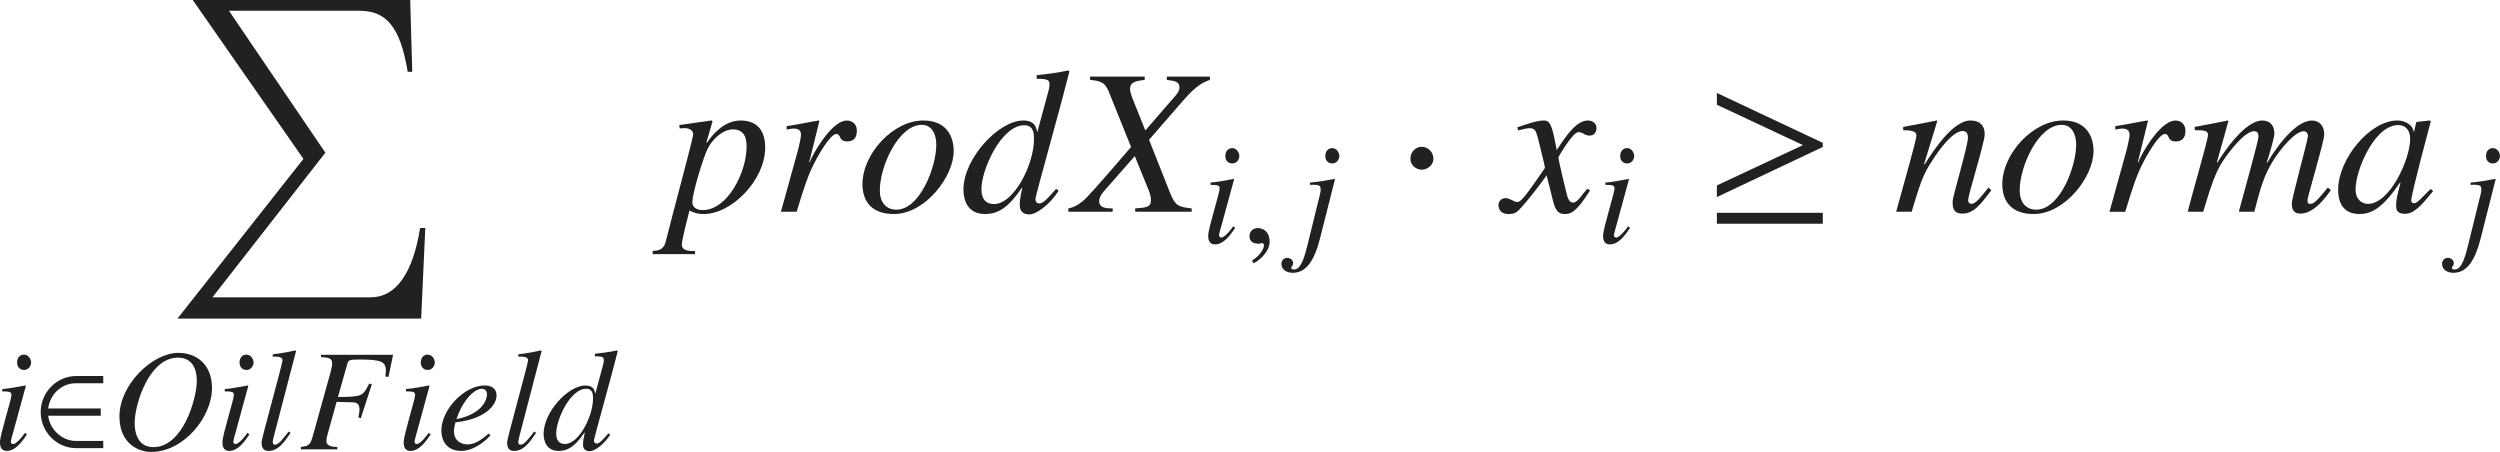 <?xml version="1.0" encoding="iso-8859-1"?>
<!-- Generator: Adobe Illustrator 26.5.3, SVG Export Plug-In . SVG Version: 6.00 Build 0)  -->
<svg version="1.1" id="&#x30EC;&#x30A4;&#x30E4;&#x30FC;_1"
	 xmlns="http://www.w3.org/2000/svg" xmlns:xlink="http://www.w3.org/1999/xlink" x="0px" y="0px" viewBox="0 0 119.846 21.665"
	 style="enable-background:new 0 0 119.846 21.665;" xml:space="preserve" preserveAspectRatio="xMinYMin meet">
<path style="fill:#212121;" d="M20.19,15.274H8.506l6.04-7.657L9.24,0h10.424l0.099,3.442h-0.218
	c-0.367-2.202-1.051-2.926-2.321-2.926h-6.248l4.622,6.804l-5.415,6.933h7.587c1.21,0,2.023-1.151,2.37-3.323h0.248L20.19,15.274z"
	/>
<g>
	<path style="fill:#212121;" d="M1.291,20.825c-0.271,0.409-0.576,0.791-0.965,0.791C0,21.616,0,21.31,0,21.185
		c0-0.326,0.548-2.048,0.548-2.242c0-0.146-0.056-0.181-0.438-0.181v-0.111c0.264-0.014,0.84-0.124,1.111-0.173l0.021,0.014
		l-0.611,2.235c-0.028,0.098-0.111,0.375-0.111,0.458c0,0.049,0.049,0.104,0.111,0.104c0.083,0,0.285-0.139,0.569-0.541
		L1.291,20.825z M1.152,17.735c-0.173,0-0.333-0.118-0.333-0.361c0-0.242,0.16-0.375,0.326-0.375c0.229,0,0.347,0.229,0.347,0.382
		C1.493,17.52,1.381,17.735,1.152,17.735z"/>
</g>
<g>
	<path style="fill:#212121;" d="M3.658,21.484c-0.965,0-1.708-0.806-1.708-1.729c0-0.924,0.743-1.729,1.708-1.729H4.95v0.347H3.63
		c-0.694,0-1.243,0.549-1.319,1.208h2.52v0.348h-2.52c0.083,0.694,0.694,1.208,1.319,1.208H4.95v0.347H3.658z"/>
</g>
<g>
	<path style="fill:#212121;" d="M7.247,21.665c-0.59,0-1.521-0.382-1.521-1.701c0-1.534,1.583-3.048,2.826-3.048
		c0.833,0,1.611,0.521,1.611,1.688C10.163,19.999,8.802,21.665,7.247,21.665z M7.358,21.435c1.409,0,2.076-2.325,2.076-3.173
		c0-0.632-0.25-1.117-0.91-1.117c-1.375,0-2.069,2.235-2.069,3.138C6.455,20.443,6.455,21.435,7.358,21.435z"/>
	<path style="fill:#212121;" d="M11.955,20.825c-0.271,0.409-0.576,0.791-0.965,0.791c-0.326,0-0.326-0.306-0.326-0.431
		c0-0.326,0.548-2.048,0.548-2.242c0-0.146-0.056-0.181-0.438-0.181v-0.111c0.264-0.014,0.84-0.124,1.111-0.173l0.021,0.014
		l-0.611,2.235c-0.028,0.098-0.111,0.375-0.111,0.458c0,0.049,0.049,0.104,0.111,0.104c0.083,0,0.285-0.139,0.569-0.541
		L11.955,20.825z M11.816,17.735c-0.173,0-0.333-0.118-0.333-0.361c0-0.242,0.16-0.375,0.326-0.375c0.229,0,0.347,0.229,0.347,0.382
		C12.157,17.52,12.045,17.735,11.816,17.735z"/>
	<path style="fill:#212121;" d="M13.928,20.749c-0.354,0.534-0.625,0.867-1.056,0.867c-0.305,0-0.333-0.236-0.333-0.431
		c0-0.146,1.007-3.77,1.007-3.915c0-0.153-0.202-0.174-0.375-0.174h-0.097v-0.111c0.361-0.041,0.722-0.104,1.083-0.188l0.035,0.035
		l-1.048,4.02c-0.014,0.062-0.069,0.25-0.069,0.326c0,0.042,0,0.139,0.104,0.139c0.174,0,0.319-0.194,0.66-0.631L13.928,20.749z"/>
	<path style="fill:#212121;" d="M18.622,18.068l-0.146-0.014c0.007-0.097,0.021-0.194,0.021-0.292c0-0.437-0.25-0.527-1.277-0.527
		c-0.438,0-0.514,0.021-0.562,0.181l-0.458,1.618c1.166-0.021,1.18-0.021,1.5-0.646l0.125,0.035l-0.528,1.624l-0.118-0.034
		c0.021-0.098,0.055-0.257,0.055-0.402c0-0.306-0.229-0.327-0.347-0.327c-0.34,0-0.618-0.014-0.75-0.021l-0.431,1.549
		c-0.042,0.152-0.062,0.235-0.062,0.312c0,0.278,0.292,0.292,0.528,0.306v0.111h-1.75v-0.111c0.354-0.056,0.444-0.069,0.569-0.514
		l0.854-3.068c0.027-0.098,0.076-0.306,0.076-0.431c0-0.257-0.173-0.271-0.535-0.299v-0.11h3.458L18.622,18.068z"/>
	<path style="fill:#212121;" d="M20.643,20.825c-0.271,0.409-0.576,0.791-0.965,0.791c-0.326,0-0.326-0.306-0.326-0.431
		c0-0.326,0.548-2.048,0.548-2.242c0-0.146-0.056-0.181-0.438-0.181v-0.111c0.264-0.014,0.84-0.124,1.111-0.173l0.021,0.014
		l-0.611,2.235c-0.028,0.098-0.111,0.375-0.111,0.458c0,0.049,0.049,0.104,0.111,0.104c0.083,0,0.285-0.139,0.569-0.541
		L20.643,20.825z M20.504,17.735c-0.173,0-0.333-0.118-0.333-0.361c0-0.242,0.16-0.375,0.326-0.375c0.229,0,0.347,0.229,0.347,0.382
		C20.845,17.52,20.733,17.735,20.504,17.735z"/>
	<path style="fill:#212121;" d="M23.511,20.866c-0.076,0.111-0.708,0.75-1.402,0.75c-0.729,0-0.951-0.541-0.951-0.979
		c0-0.993,1.097-2.159,2.076-2.159c0.354,0,0.569,0.166,0.569,0.472c0,0.549-0.652,1.111-1.777,1.271l-0.194,0.028
		c-0.035,0.146-0.069,0.284-0.069,0.423c0,0.473,0.361,0.632,0.652,0.632c0.375,0,0.667-0.235,1.014-0.521L23.511,20.866z
		 M21.88,20.095c1.43-0.291,1.465-1.124,1.465-1.18c0-0.146-0.07-0.278-0.243-0.278c-0.375,0-0.847,0.535-1.104,1.152L21.88,20.095z
		"/>
	<path style="fill:#212121;" d="M25.699,20.749c-0.354,0.534-0.625,0.867-1.056,0.867c-0.305,0-0.333-0.236-0.333-0.431
		c0-0.146,1.007-3.77,1.007-3.915c0-0.153-0.202-0.174-0.375-0.174h-0.097v-0.111c0.361-0.041,0.722-0.104,1.083-0.188l0.035,0.035
		l-1.048,4.02c-0.014,0.062-0.069,0.25-0.069,0.326c0,0.042,0,0.139,0.104,0.139c0.174,0,0.319-0.194,0.66-0.631L25.699,20.749z"/>
	<path style="fill:#212121;" d="M29.254,20.839c-0.299,0.465-0.75,0.791-0.979,0.791c-0.271,0-0.326-0.173-0.326-0.319
		c0-0.159,0.028-0.319,0.083-0.562l-0.014-0.015c-0.5,0.764-0.889,0.882-1.236,0.882c-0.576,0-0.722-0.458-0.722-0.819
		c0-1.048,1.18-2.318,2.006-2.318c0.389,0,0.438,0.229,0.465,0.382l0.014-0.014l0.298-1.104c0.056-0.194,0.104-0.368,0.104-0.465
		c0-0.16-0.048-0.194-0.43-0.201v-0.118c0.354-0.035,0.708-0.084,1.062-0.16l0.035,0.035c-0.298,1.208-1.139,4.165-1.139,4.276
		c0,0.104,0.056,0.153,0.125,0.153c0.139,0,0.278-0.16,0.569-0.493L29.254,20.839z M28.428,19.103c0-0.16,0-0.466-0.326-0.466
		c-0.778,0-1.438,1.5-1.438,2.132c0,0.118,0,0.514,0.424,0.514C27.748,21.283,28.428,19.964,28.428,19.103z"/>
</g>
<g>
	<path style="fill:#212121;" d="M32.565,5.995l1.537-0.219c0.02,0,0.05,0.01,0.05,0.05c0,0.02-0.01,0.05-0.02,0.079l-0.268,0.923
		l0.02,0.02c0.238-0.347,0.804-1.071,1.617-1.071c0.883,0,1.181,0.585,1.181,1.3c0,1.537-1.587,3.184-2.956,3.184
		c-0.248,0-0.446-0.05-0.674-0.169c-0.089,0.337-0.367,1.429-0.367,1.627c0,0.317,0.377,0.317,0.635,0.317v0.148h-2.033v-0.158
		c0.525,0,0.585-0.269,0.664-0.586c0.268-1.11,1.28-4.8,1.28-5.009c0-0.168-0.179-0.287-0.387-0.287h-0.03l-0.229,0.01L32.565,5.995
		z M35.134,6.203c-0.466,0-1.042,0.456-1.299,1.131c-0.248,0.635-0.645,1.983-0.645,2.37c0,0.258,0.248,0.367,0.496,0.367
		c1.21,0,2.103-1.845,2.103-3.025C35.788,6.778,35.778,6.203,35.134,6.203z"/>
	<path style="fill:#212121;" d="M37.436,10.15l0.803-2.896c0.099-0.366,0.159-0.704,0.159-0.793c0-0.139-0.049-0.298-0.357-0.298
		c-0.109,0-0.218,0.03-0.327,0.05V6.044c0.506-0.069,1.091-0.198,1.537-0.268l0.03,0.02L38.795,7.77l0.02,0.02l0.079-0.198
		c0.327-0.655,1.081-1.815,1.706-1.815c0.228,0,0.476,0.148,0.476,0.486c0,0.516-0.357,0.516-0.466,0.516
		c-0.426,0-0.278-0.357-0.516-0.357c-0.308,0-0.903,1.102-0.982,1.25c-0.377,0.714-0.516,1.16-0.922,2.479H37.436z"/>
	<path style="fill:#212121;" d="M45.719,7.244c0,1.22-1.359,3.016-2.876,3.016c-1.051,0-1.498-0.605-1.498-1.429
		c0-1.458,1.468-3.055,2.916-3.055C45.412,5.776,45.719,6.589,45.719,7.244z M42.178,9.129c0,0.565,0.297,0.922,0.793,0.922
		c1.13,0,1.914-2.053,1.914-3.114c0-0.516-0.218-0.952-0.694-0.952C43.081,5.984,42.178,7.958,42.178,9.129z"/>
	<path style="fill:#212121;" d="M50.749,9.148c-0.426,0.665-1.071,1.131-1.398,1.131c-0.387,0-0.466-0.248-0.466-0.456
		c0-0.229,0.04-0.456,0.119-0.804L48.983,9c-0.714,1.091-1.27,1.26-1.766,1.26c-0.823,0-1.031-0.655-1.031-1.171
		c0-1.497,1.686-3.312,2.866-3.312c0.555,0,0.625,0.327,0.665,0.546l0.02-0.021l0.426-1.576c0.079-0.278,0.149-0.526,0.149-0.665
		c0-0.229-0.07-0.277-0.615-0.287V3.604c0.506-0.05,1.012-0.119,1.518-0.229l0.05,0.05c-0.427,1.726-1.627,5.951-1.627,6.109
		c0,0.149,0.08,0.219,0.179,0.219c0.198,0,0.397-0.229,0.813-0.704L50.749,9.148z M49.568,6.669c0-0.228,0-0.664-0.466-0.664
		c-1.111,0-2.053,2.142-2.053,3.045c0,0.168,0,0.733,0.605,0.733C48.597,9.783,49.568,7.899,49.568,6.669z"/>
	<path style="fill:#212121;" d="M58,3.832c-0.288,0.1-0.605,0.219-1.24,0.942l-1.676,1.925l1.012,2.559
		c0.258,0.635,0.406,0.654,1.031,0.733v0.159H54.42V9.991c0.545-0.039,0.754-0.059,0.754-0.396c0-0.139-0.04-0.317-0.109-0.476
		L54.4,7.482l-1.498,1.706c-0.119,0.139-0.208,0.298-0.208,0.456c0,0.337,0.357,0.347,0.645,0.347v0.159h-2.123V9.991
		c0.268-0.059,0.396-0.118,0.674-0.337c0.198-0.148,0.764-0.783,2.331-2.608L53.17,4.437c-0.169-0.427-0.328-0.565-0.913-0.605
		V3.673h2.618v0.158c-0.456,0.05-0.704,0.119-0.704,0.437c0,0.109,0.08,0.367,0.149,0.526l0.585,1.458l1.438-1.656
		c0.099-0.119,0.198-0.238,0.198-0.407c0-0.268-0.218-0.317-0.605-0.357V3.673H58V3.832z"/>
</g>
<g>
	<path style="fill:#212121;" d="M59.211,10.925c-0.271,0.409-0.576,0.791-0.965,0.791c-0.326,0-0.326-0.306-0.326-0.431
		c0-0.326,0.548-2.048,0.548-2.242c0-0.146-0.056-0.181-0.438-0.181v-0.11c0.264-0.015,0.84-0.125,1.111-0.174l0.021,0.014
		l-0.611,2.235c-0.028,0.098-0.111,0.375-0.111,0.458c0,0.049,0.049,0.104,0.111,0.104c0.083,0,0.285-0.139,0.569-0.541
		L59.211,10.925z M59.072,7.836c-0.173,0-0.333-0.118-0.333-0.361c0-0.242,0.16-0.375,0.326-0.375c0.229,0,0.347,0.229,0.347,0.382
		C59.413,7.621,59.301,7.836,59.072,7.836z"/>
</g>
<g>
	<path style="fill:#212121;" d="M60.085,12.619l-0.062-0.132c0.458-0.291,0.569-0.604,0.569-0.735c0-0.062-0.048-0.098-0.097-0.098
		c-0.014,0-0.035,0.007-0.062,0.014c-0.021,0.008-0.056,0.015-0.104,0.015c-0.181,0-0.431-0.069-0.431-0.348
		c0-0.299,0.229-0.402,0.403-0.402c0.16,0,0.562,0.09,0.562,0.666C60.863,12.091,60.294,12.549,60.085,12.619z"/>
</g>
<g>
	<path style="fill:#212121;" d="M63.199,9.633c0.076-0.284,0.111-0.444,0.111-0.534c0-0.021,0-0.042-0.007-0.056
		c0-0.118-0.035-0.167-0.271-0.188l-0.236,0.007v-0.11c0.285-0.015,0.91-0.125,1.18-0.174l0.021,0.014l-0.722,2.854
		c-0.285,1.11-0.688,1.632-1.305,1.632c-0.229,0-0.542-0.104-0.542-0.444c0-0.028,0.028-0.271,0.285-0.271
		c0.139,0,0.278,0.104,0.278,0.25c0,0.146-0.09,0.146-0.09,0.229c0,0.069,0.076,0.076,0.139,0.076c0.354,0,0.528-0.722,0.66-1.257
		L63.199,9.633z M63.866,7.836c-0.174,0-0.333-0.118-0.333-0.361c0-0.242,0.16-0.375,0.326-0.375c0.229,0,0.347,0.229,0.347,0.382
		C64.206,7.621,64.095,7.836,63.866,7.836z"/>
</g>
<g>
	<path style="fill:#212121;" d="M68.159,8.136c-0.208,0-0.545-0.158-0.545-0.535c0-0.317,0.248-0.565,0.545-0.565
		s0.556,0.258,0.556,0.565C68.715,7.968,68.368,8.136,68.159,8.136z"/>
</g>
<g>
	<path style="fill:#212121;" d="M76.226,9.129c-0.704,1.131-0.992,1.131-1.22,1.131c-0.288,0-0.437-0.139-0.565-0.665l-0.298-1.189
		c-0.476,0.654-0.893,1.189-1.229,1.557c-0.169,0.188-0.288,0.298-0.595,0.298c-0.327,0-0.486-0.188-0.486-0.427
		c0-0.158,0.119-0.337,0.337-0.337s0.397,0.188,0.575,0.188c0.169,0,0.427-0.338,1.319-1.637c0-0.09-0.337-1.408-0.347-1.458
		c-0.089-0.308-0.129-0.446-0.397-0.446c-0.089,0-0.228,0.029-0.545,0.109l-0.04-0.149c0.268-0.089,0.922-0.327,1.24-0.327
		c0.218,0,0.367,0,0.545,0.873l0.109,0.545c0.516-0.812,0.982-1.418,1.498-1.418c0.188,0,0.407,0.119,0.407,0.357
		c0,0.179-0.099,0.367-0.337,0.367c-0.238,0-0.308-0.169-0.525-0.169c-0.288,0-0.962,1.2-0.962,1.2c0,0.179,0.337,1.527,0.397,1.775
		c0.04,0.158,0.109,0.406,0.307,0.406c0.208,0,0.407-0.367,0.675-0.664L76.226,9.129z"/>
</g>
<g>
	<path style="fill:#212121;" d="M78.141,10.925c-0.271,0.409-0.576,0.791-0.965,0.791c-0.326,0-0.326-0.306-0.326-0.431
		c0-0.326,0.548-2.048,0.548-2.242c0-0.146-0.056-0.181-0.438-0.181v-0.11c0.264-0.015,0.84-0.125,1.111-0.174l0.021,0.014
		l-0.611,2.235c-0.028,0.098-0.111,0.375-0.111,0.458c0,0.049,0.049,0.104,0.111,0.104c0.083,0,0.285-0.139,0.569-0.541
		L78.141,10.925z M78.002,7.836c-0.173,0-0.333-0.118-0.333-0.361c0-0.242,0.16-0.375,0.326-0.375c0.229,0,0.347,0.229,0.347,0.382
		C78.342,7.621,78.231,7.836,78.002,7.836z"/>
</g>
<g>
	<path style="fill:#212121;" d="M82.304,9.446V8.89l4.126-1.934l-4.126-1.935V4.457l5.078,2.391v0.198L82.304,9.446z M82.304,10.725
		V10.2h5.078v0.525H82.304z"/>
</g>
<g>
	<path style="fill:#212121;" d="M95.46,9.119c-0.496,0.664-0.843,1.12-1.378,1.12c-0.457,0-0.476-0.297-0.476-0.585
		c0-0.238,0.734-2.658,0.734-3.055c0-0.179-0.06-0.317-0.248-0.317c-0.476,0-1.101,0.854-1.458,1.408
		c-0.456,0.685-0.585,1.111-0.992,2.46h-0.744c0.308-1.121,0.972-3.441,0.972-3.649c0-0.149-0.099-0.259-0.635-0.259V6.084
		c0.536-0.1,1.071-0.198,1.607-0.308l0.03,0.02l-0.635,2.073l0.02,0.02c0.466-0.733,1.379-2.112,2.202-2.112
		c0.456,0,0.684,0.238,0.684,0.654c0,0.427-0.793,2.877-0.793,3.174c0,0.149,0.139,0.169,0.159,0.169
		c0.198,0,0.446-0.317,0.813-0.783L95.46,9.119z"/>
	<path style="fill:#212121;" d="M100.361,7.244c0,1.22-1.359,3.016-2.876,3.016c-1.051,0-1.498-0.605-1.498-1.429
		c0-1.458,1.468-3.055,2.916-3.055C100.054,5.776,100.361,6.589,100.361,7.244z M96.821,9.129c0,0.565,0.297,0.922,0.793,0.922
		c1.13,0,1.914-2.053,1.914-3.114c0-0.516-0.218-0.952-0.694-0.952C97.723,5.984,96.821,7.958,96.821,9.129z"/>
	<path style="fill:#212121;" d="M101.126,10.15l0.803-2.896c0.099-0.366,0.159-0.704,0.159-0.793c0-0.139-0.049-0.298-0.357-0.298
		c-0.109,0-0.218,0.03-0.327,0.05V6.044c0.506-0.069,1.091-0.198,1.537-0.268l0.03,0.02l-0.486,1.975l0.02,0.02l0.079-0.198
		c0.327-0.655,1.081-1.815,1.706-1.815c0.228,0,0.476,0.148,0.476,0.486c0,0.516-0.357,0.516-0.466,0.516
		c-0.426,0-0.278-0.357-0.516-0.357c-0.308,0-0.903,1.102-0.982,1.25c-0.377,0.714-0.516,1.16-0.922,2.479H101.126z"/>
	<path style="fill:#212121;" d="M111.74,9.109l-0.05,0.069c-0.357,0.506-0.853,1.061-1.408,1.061c-0.417,0-0.417-0.347-0.417-0.485
		c0-0.268,0.773-3.035,0.773-3.233c0-0.149-0.089-0.229-0.208-0.229c-0.407,0-1.121,0.873-1.428,1.359
		c-0.476,0.754-0.645,1.378-0.933,2.499h-0.744c0.258-0.962,0.942-3.402,0.942-3.591c0-0.268-0.129-0.268-0.218-0.268
		c-0.446,0-1.2,1.002-1.468,1.398c-0.396,0.596-0.595,1.25-0.962,2.46h-0.744c0.159-0.654,0.972-3.451,0.972-3.67
		c0-0.218-0.148-0.238-0.635-0.238V6.084c0.536-0.1,1.062-0.198,1.587-0.308l0.03,0.02l-0.555,1.984l0.02,0.02
		c0.298-0.486,1.319-2.023,2.152-2.023c0.377,0,0.585,0.229,0.585,0.645c0,0.139-0.229,0.962-0.367,1.359l0.02,0.02
		c0.694-1.15,1.498-2.023,2.152-2.023c0.357,0,0.585,0.268,0.585,0.665c0,0.337-0.803,2.995-0.803,3.134
		c0,0.169,0.03,0.198,0.148,0.198c0.188,0,0.446-0.317,0.823-0.783L111.74,9.109z"/>
	<path style="fill:#212121;" d="M116.642,9.158c-0.595,0.734-0.933,1.092-1.359,1.092c-0.417,0-0.417-0.259-0.417-0.427
		c0-0.229,0.049-0.446,0.208-1.052l-0.02-0.02c-0.823,1.21-1.349,1.508-1.944,1.508c-0.992,0-1.022-0.883-1.022-1.171
		c0-1.458,1.518-3.312,2.837-3.312c0.426,0,0.753,0.258,0.783,0.536h0.02l0.099-0.437l0.03-0.03l0.605-0.069l0.069,0.03
		c-0.03,0.118-0.942,3.501-0.942,3.809c0,0.069,0.06,0.129,0.139,0.129c0.149,0,0.347-0.248,0.793-0.685L116.642,9.158z
		 M113.517,9.773c1.051,0,2.023-2.143,2.023-3.114c0-0.477-0.278-0.664-0.565-0.664c-1.16,0-2.053,2.182-2.053,3.074
		C112.922,9.594,113.25,9.773,113.517,9.773z"/>
</g>
<g>
	<path style="fill:#212121;" d="M118.839,9.633c0.076-0.284,0.111-0.444,0.111-0.534c0-0.021,0-0.042-0.007-0.056
		c0-0.118-0.035-0.167-0.271-0.188l-0.236,0.007v-0.11c0.285-0.015,0.91-0.125,1.18-0.174l0.021,0.014l-0.722,2.854
		c-0.285,1.11-0.688,1.632-1.305,1.632c-0.229,0-0.542-0.104-0.542-0.444c0-0.028,0.028-0.271,0.285-0.271
		c0.139,0,0.278,0.104,0.278,0.25c0,0.146-0.09,0.146-0.09,0.229c0,0.069,0.076,0.076,0.139,0.076c0.354,0,0.528-0.722,0.66-1.257
		L118.839,9.633z M119.506,7.836c-0.174,0-0.333-0.118-0.333-0.361c0-0.242,0.16-0.375,0.326-0.375c0.229,0,0.347,0.229,0.347,0.382
		C119.846,7.621,119.735,7.836,119.506,7.836z"/>
</g>
</svg>

